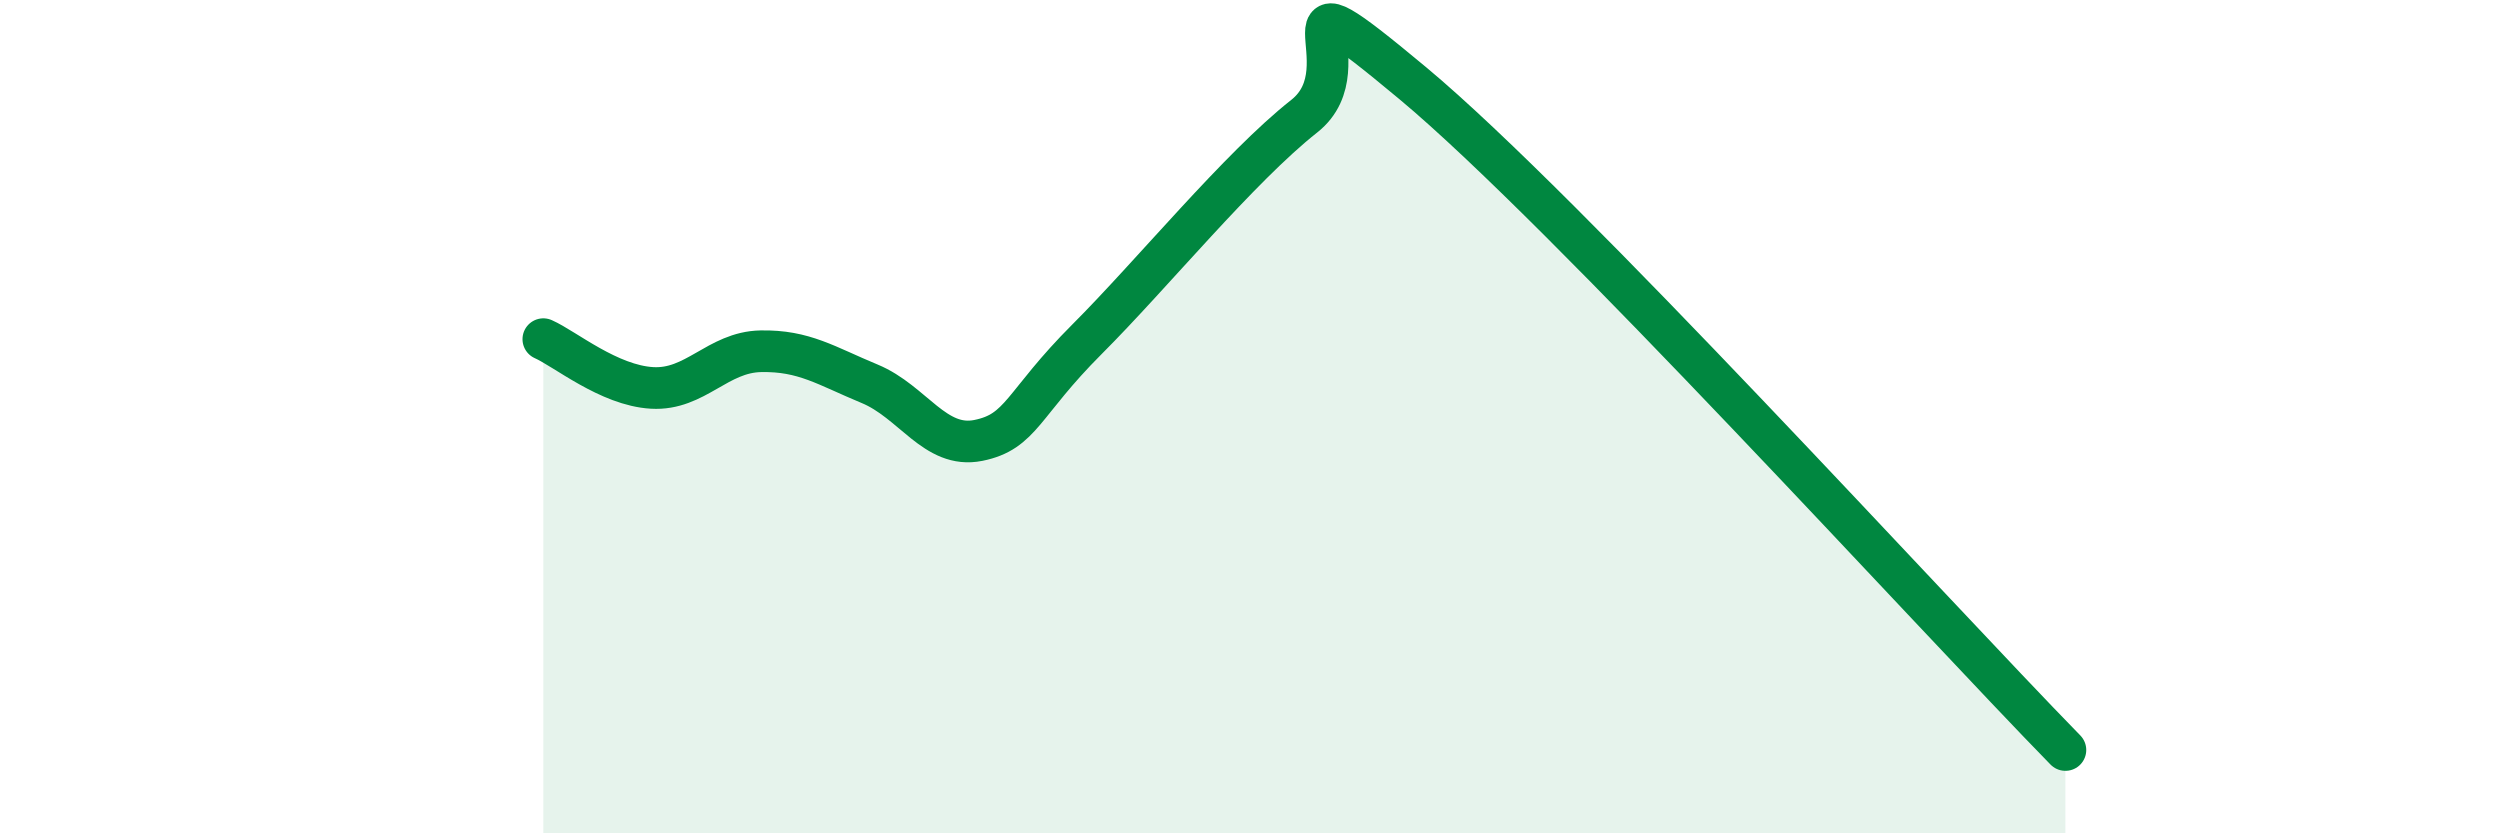
    <svg width="60" height="20" viewBox="0 0 60 20" xmlns="http://www.w3.org/2000/svg">
      <path
        d="M 13.04,8.14 C 13.56,8.37 14.61,9.25 15.65,9.31 C 16.69,9.37 17.22,8.45 18.26,8.43 C 19.3,8.41 19.83,8.78 20.87,9.21 C 21.91,9.64 22.44,10.78 23.48,10.57 C 24.52,10.36 24.53,9.7 26.09,8.14 C 27.65,6.58 29.74,4.02 31.3,2.79 C 32.86,1.56 30.26,-1.04 33.91,2 C 37.56,5.04 46.44,14.8 49.57,18L49.57 20L13.04 20Z"
        fill="#008740"
        opacity="0.1"
        stroke-linecap="round"
        stroke-linejoin="round"
      />
      <path
        d="M 13.04,8.14 C 13.56,8.37 14.61,9.25 15.65,9.31 C 16.69,9.37 17.22,8.45 18.26,8.43 C 19.3,8.41 19.83,8.78 20.87,9.21 C 21.91,9.64 22.44,10.78 23.48,10.57 C 24.52,10.36 24.53,9.7 26.09,8.14 C 27.65,6.58 29.74,4.02 31.3,2.79 C 32.86,1.56 30.26,-1.04 33.91,2 C 37.56,5.04 46.44,14.8 49.57,18"
        stroke="#008740"
        stroke-width="1"
        fill="none"
        stroke-linecap="round"
        stroke-linejoin="round"
      />
    </svg>
  